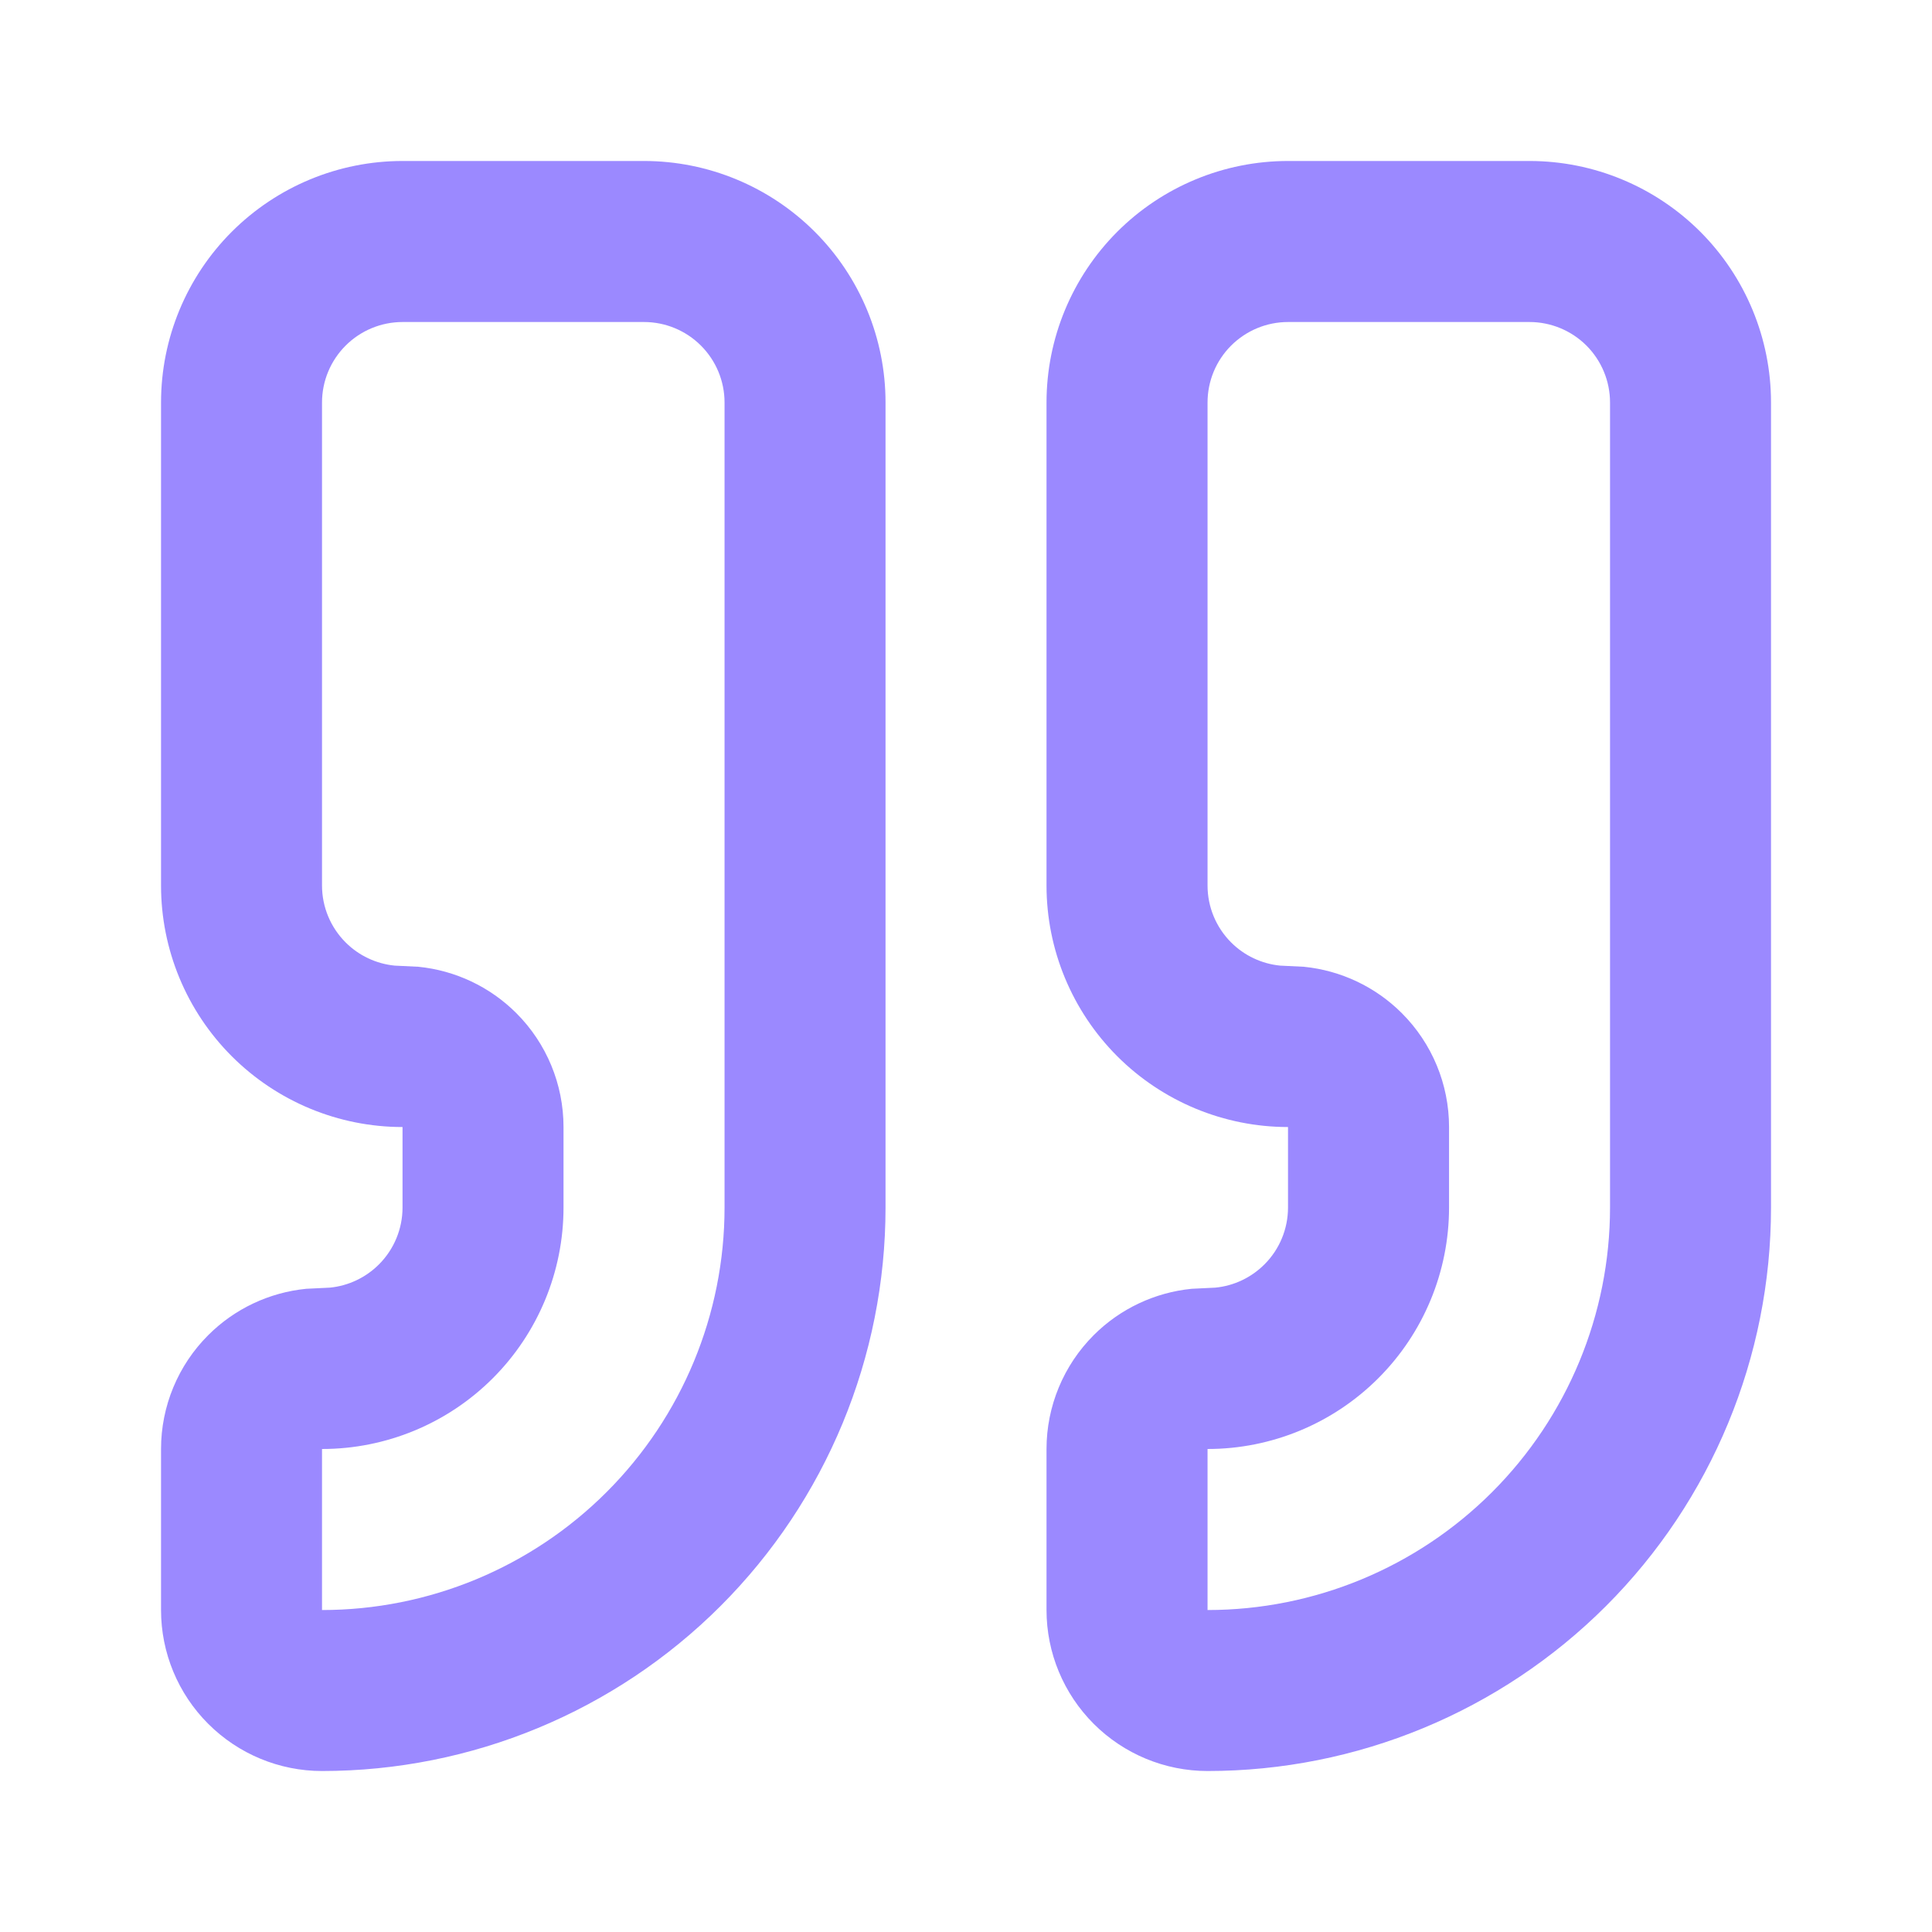 <svg width="40" height="40" viewBox="0 0 40 40" fill="none" xmlns="http://www.w3.org/2000/svg">
<path d="M15.001 25V8.334C15.001 7.891 14.825 7.468 14.512 7.155C14.2 6.843 13.776 6.667 13.334 6.667H8.334C7.892 6.667 7.468 6.843 7.156 7.155C6.843 7.468 6.667 7.891 6.667 8.334V18.334C6.667 18.776 6.843 19.199 7.156 19.512C7.429 19.785 7.788 19.954 8.17 19.992L8.663 20.016C9.426 20.092 10.144 20.43 10.691 20.977C11.316 21.602 11.667 22.449 11.667 23.334V25C11.667 26.326 11.14 27.598 10.203 28.535C9.265 29.473 7.993 30 6.667 30V33.334C8.877 33.334 10.996 32.455 12.559 30.892C14.122 29.329 15.001 27.21 15.001 25ZM33.334 25V8.334C33.334 7.891 33.158 7.468 32.846 7.155C32.533 6.843 32.109 6.667 31.667 6.667H26.667C26.225 6.667 25.802 6.843 25.489 7.155C25.176 7.468 25.001 7.891 25.001 8.334V18.334C25.001 18.776 25.176 19.199 25.489 19.512C25.762 19.785 26.121 19.954 26.503 19.992L26.996 20.016C27.759 20.092 28.477 20.43 29.024 20.977C29.649 21.602 30.001 22.449 30.001 23.334V25C30.001 26.326 29.474 27.598 28.536 28.535C27.598 29.473 26.327 30 25.001 30V33.334C27.211 33.334 29.33 32.455 30.893 30.892C32.455 29.329 33.334 27.21 33.334 25ZM18.334 25C18.334 28.094 17.106 31.063 14.918 33.251C12.73 35.438 9.762 36.667 6.667 36.667C5.783 36.667 4.936 36.315 4.311 35.69C3.685 35.065 3.334 34.218 3.334 33.334V30C3.334 29.116 3.685 28.268 4.311 27.643C4.858 27.096 5.575 26.759 6.339 26.683L6.832 26.659C7.213 26.621 7.572 26.452 7.846 26.178C8.158 25.866 8.334 25.442 8.334 25V23.334C7.008 23.334 5.737 22.806 4.799 21.869C3.861 20.931 3.334 19.66 3.334 18.334V8.334C3.334 7.007 3.861 5.736 4.799 4.798C5.737 3.861 7.008 3.333 8.334 3.333H13.334C14.66 3.333 15.931 3.861 16.869 4.798C17.807 5.736 18.334 7.007 18.334 8.334V25ZM36.667 25C36.667 28.094 35.439 31.063 33.251 33.251C31.063 35.438 28.095 36.667 25.001 36.667C24.117 36.667 23.269 36.315 22.644 35.69C22.019 35.065 21.667 34.218 21.667 33.334V30C21.667 29.116 22.019 28.268 22.644 27.643C23.191 27.096 23.909 26.759 24.672 26.683L25.165 26.659C25.547 26.621 25.905 26.452 26.179 26.178C26.492 25.866 26.667 25.442 26.667 25V23.334C25.341 23.334 24.07 22.806 23.132 21.869C22.195 20.931 21.667 19.66 21.667 18.334V8.334C21.667 7.007 22.195 5.736 23.132 4.798C24.07 3.861 25.341 3.333 26.667 3.333H31.667C32.993 3.333 34.265 3.861 35.203 4.798C36.14 5.736 36.667 7.007 36.667 8.334V25Z" fill="#9B89FF"/>
</svg>
